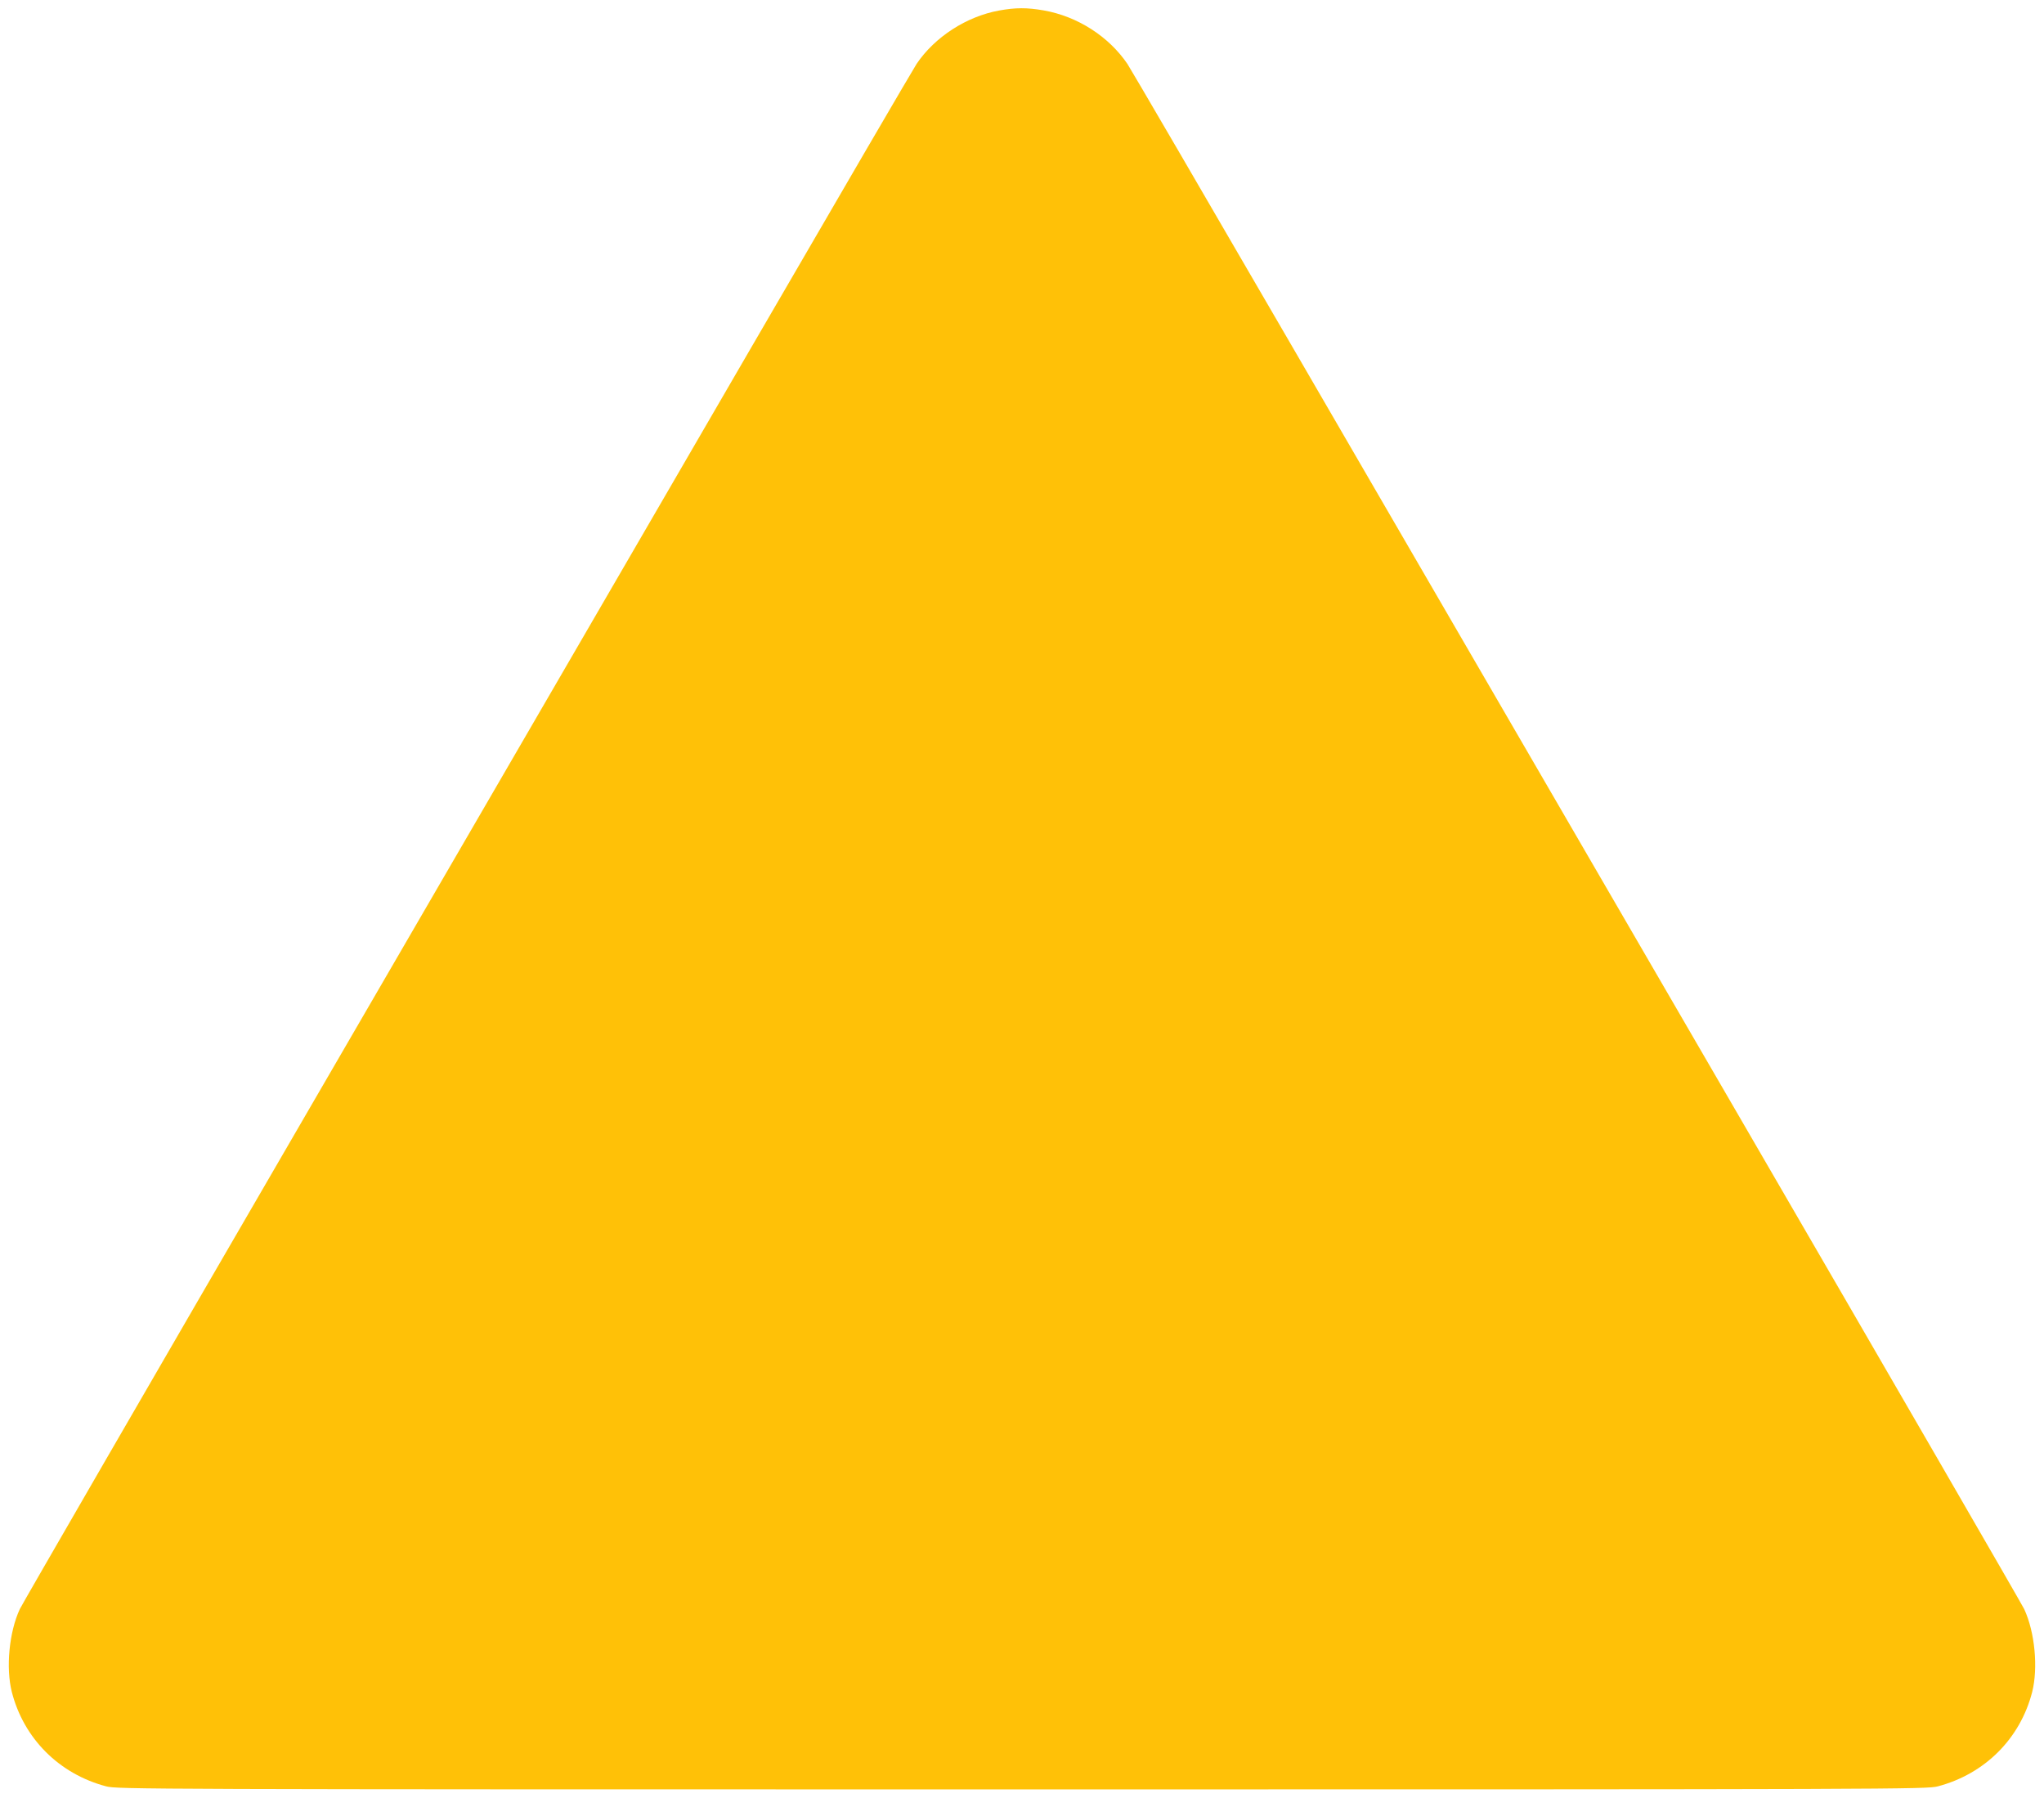 <?xml version="1.0" standalone="no"?>
<!DOCTYPE svg PUBLIC "-//W3C//DTD SVG 20010904//EN"
 "http://www.w3.org/TR/2001/REC-SVG-20010904/DTD/svg10.dtd">
<svg version="1.0" xmlns="http://www.w3.org/2000/svg"
 width="1280pt" height="1126pt" viewBox="0 0 1280 1126"
 preserveAspectRatio="xMidYMid meet">
<g transform="translate(0,1126) scale(0.1,-0.1)"
fill="#ffc107" stroke="none">
<path d="M6256 11194 c-203 -37 -402 -165 -516 -334 -20 -30 -486 -829 -1035
-1775 -549 -946 -1799 -3099 -2778 -4785 -979 -1686 -1790 -3088 -1803 -3116
-67 -144 -88 -368 -50 -519 75 -292 296 -513 591 -591 68 -18 235 -19 5735
-19 5500 0 5667 1 5735 19 295 78 516 299 591 591 38 151 17 375 -50 519 -13
28 -824 1430 -1803 3116 -979 1686 -2229 3839 -2778 4785 -549 946 -1015 1745
-1035 1775 -117 172 -313 298 -525 335 -105 18 -174 18 -279 -1z"/>
</g>
</svg>

